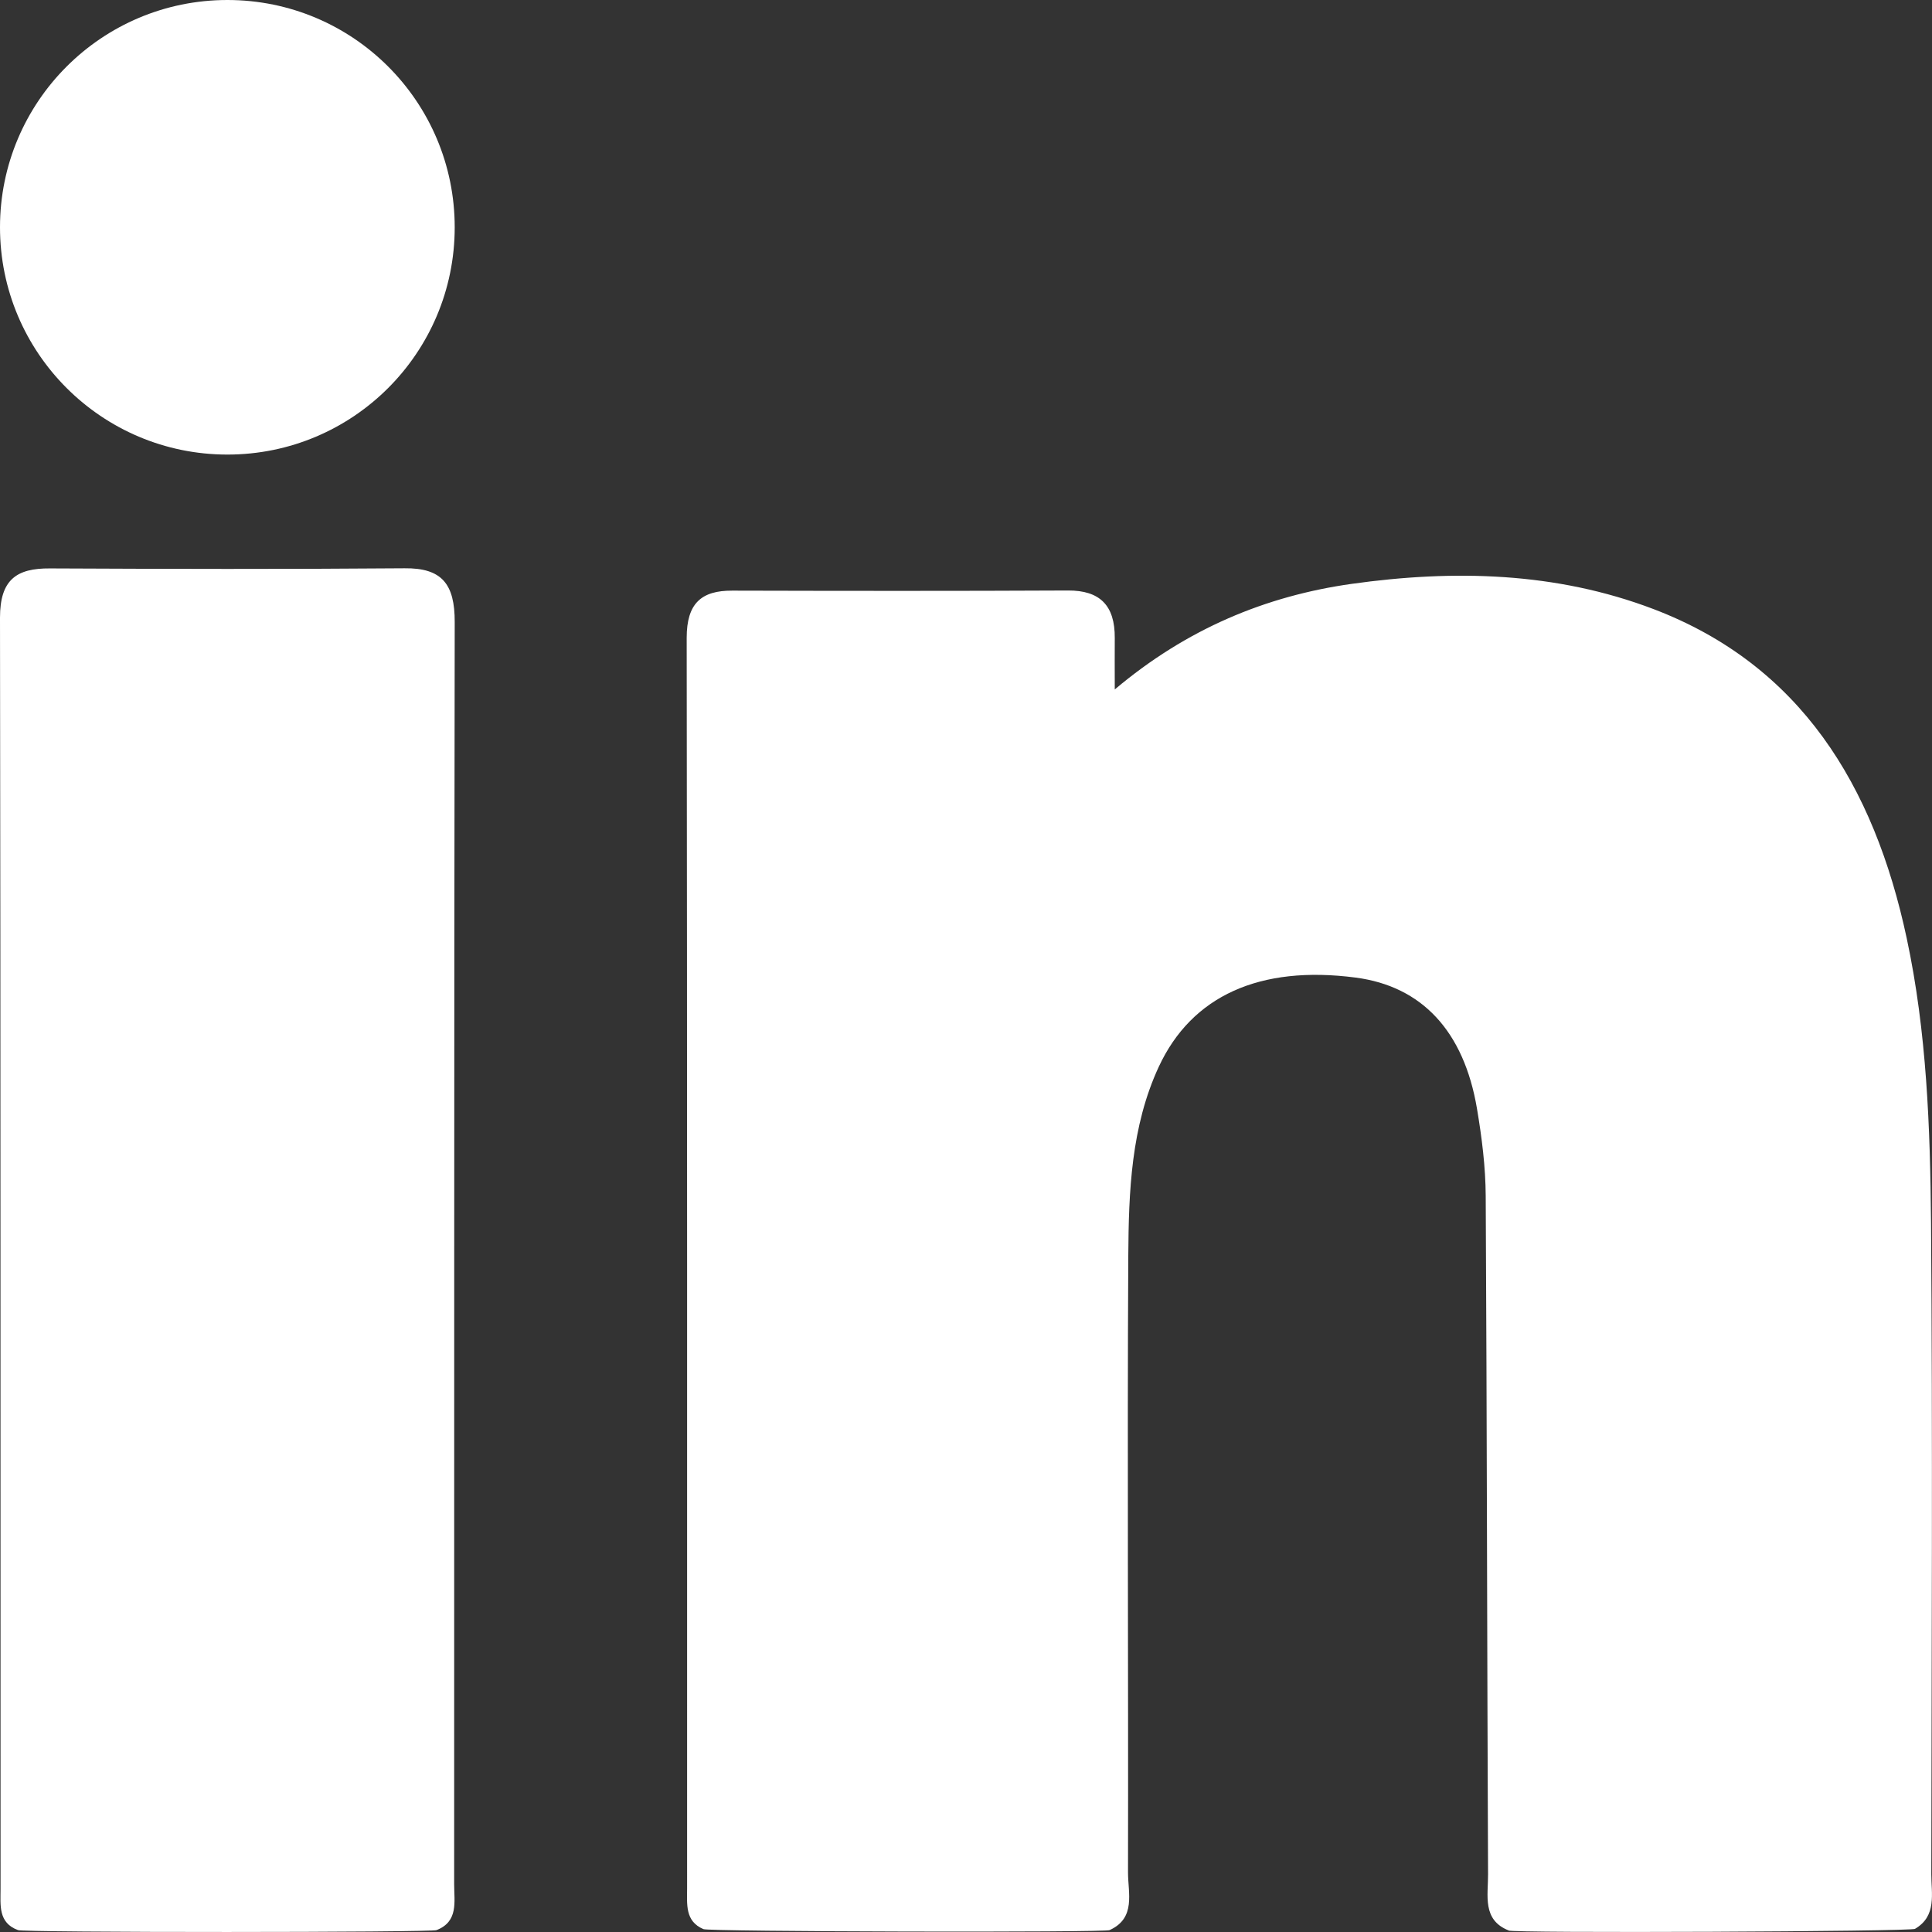 <svg width="14" height="14" viewBox="0 0 14 14" fill="none" xmlns="http://www.w3.org/2000/svg">
<rect x="0" y="0" width="14" height="14" fill="#333333" stroke="none"/>
<path fill-rule="evenodd" clip-rule="evenodd" d="M13.995 13.581C13.997 12.007 14.005 10.433 13.993 8.859C13.987 8.17 13.962 7.478 13.817 6.8C13.58 5.688 13.045 4.819 11.983 4.414C11.274 4.144 10.534 4.127 9.794 4.231C9.172 4.319 8.6 4.556 8.078 4.996C8.078 4.836 8.077 4.73 8.078 4.624C8.08 4.386 7.969 4.278 7.74 4.279C6.929 4.283 6.118 4.282 5.306 4.28C5.083 4.279 4.976 4.371 4.976 4.622C4.98 7.642 4.979 10.663 4.979 13.683C4.979 13.799 4.963 13.922 5.097 13.979C5.112 13.998 8.041 14.005 8.041 13.986C8.233 13.899 8.174 13.717 8.174 13.569C8.177 12.079 8.168 10.59 8.176 9.1C8.179 8.634 8.196 8.164 8.397 7.73C8.636 7.216 9.129 6.993 9.824 7.084C10.303 7.147 10.608 7.471 10.703 8.035C10.738 8.243 10.765 8.456 10.766 8.667C10.775 10.306 10.776 11.944 10.783 13.583C10.784 13.734 10.739 13.913 10.933 13.989C10.927 14.01 13.877 13.997 13.877 13.977C14.036 13.884 13.995 13.723 13.995 13.581Z" fill="white"/>
<path fill-rule="evenodd" clip-rule="evenodd" d="M2.932 4.118C2.075 4.125 1.218 4.123 0.362 4.119C0.119 4.117 -0 4.201 1.21501e-06 4.476C0.005 7.547 0.003 10.617 0.004 13.688C0.004 13.805 -0.014 13.933 0.13 13.986C0.136 14.005 3.155 14.004 3.164 13.986C3.323 13.924 3.291 13.78 3.291 13.655C3.292 10.606 3.29 7.557 3.295 4.508C3.296 4.231 3.201 4.115 2.932 4.118Z" fill="white"/>
<path fill-rule="evenodd" clip-rule="evenodd" d="M1.648 0C0.738 0 0 0.737 0 1.647C0 2.557 0.738 3.294 1.648 3.294C2.558 3.294 3.295 2.557 3.295 1.647C3.295 0.737 2.558 0 1.648 0Z" fill="white"/>
</svg>

